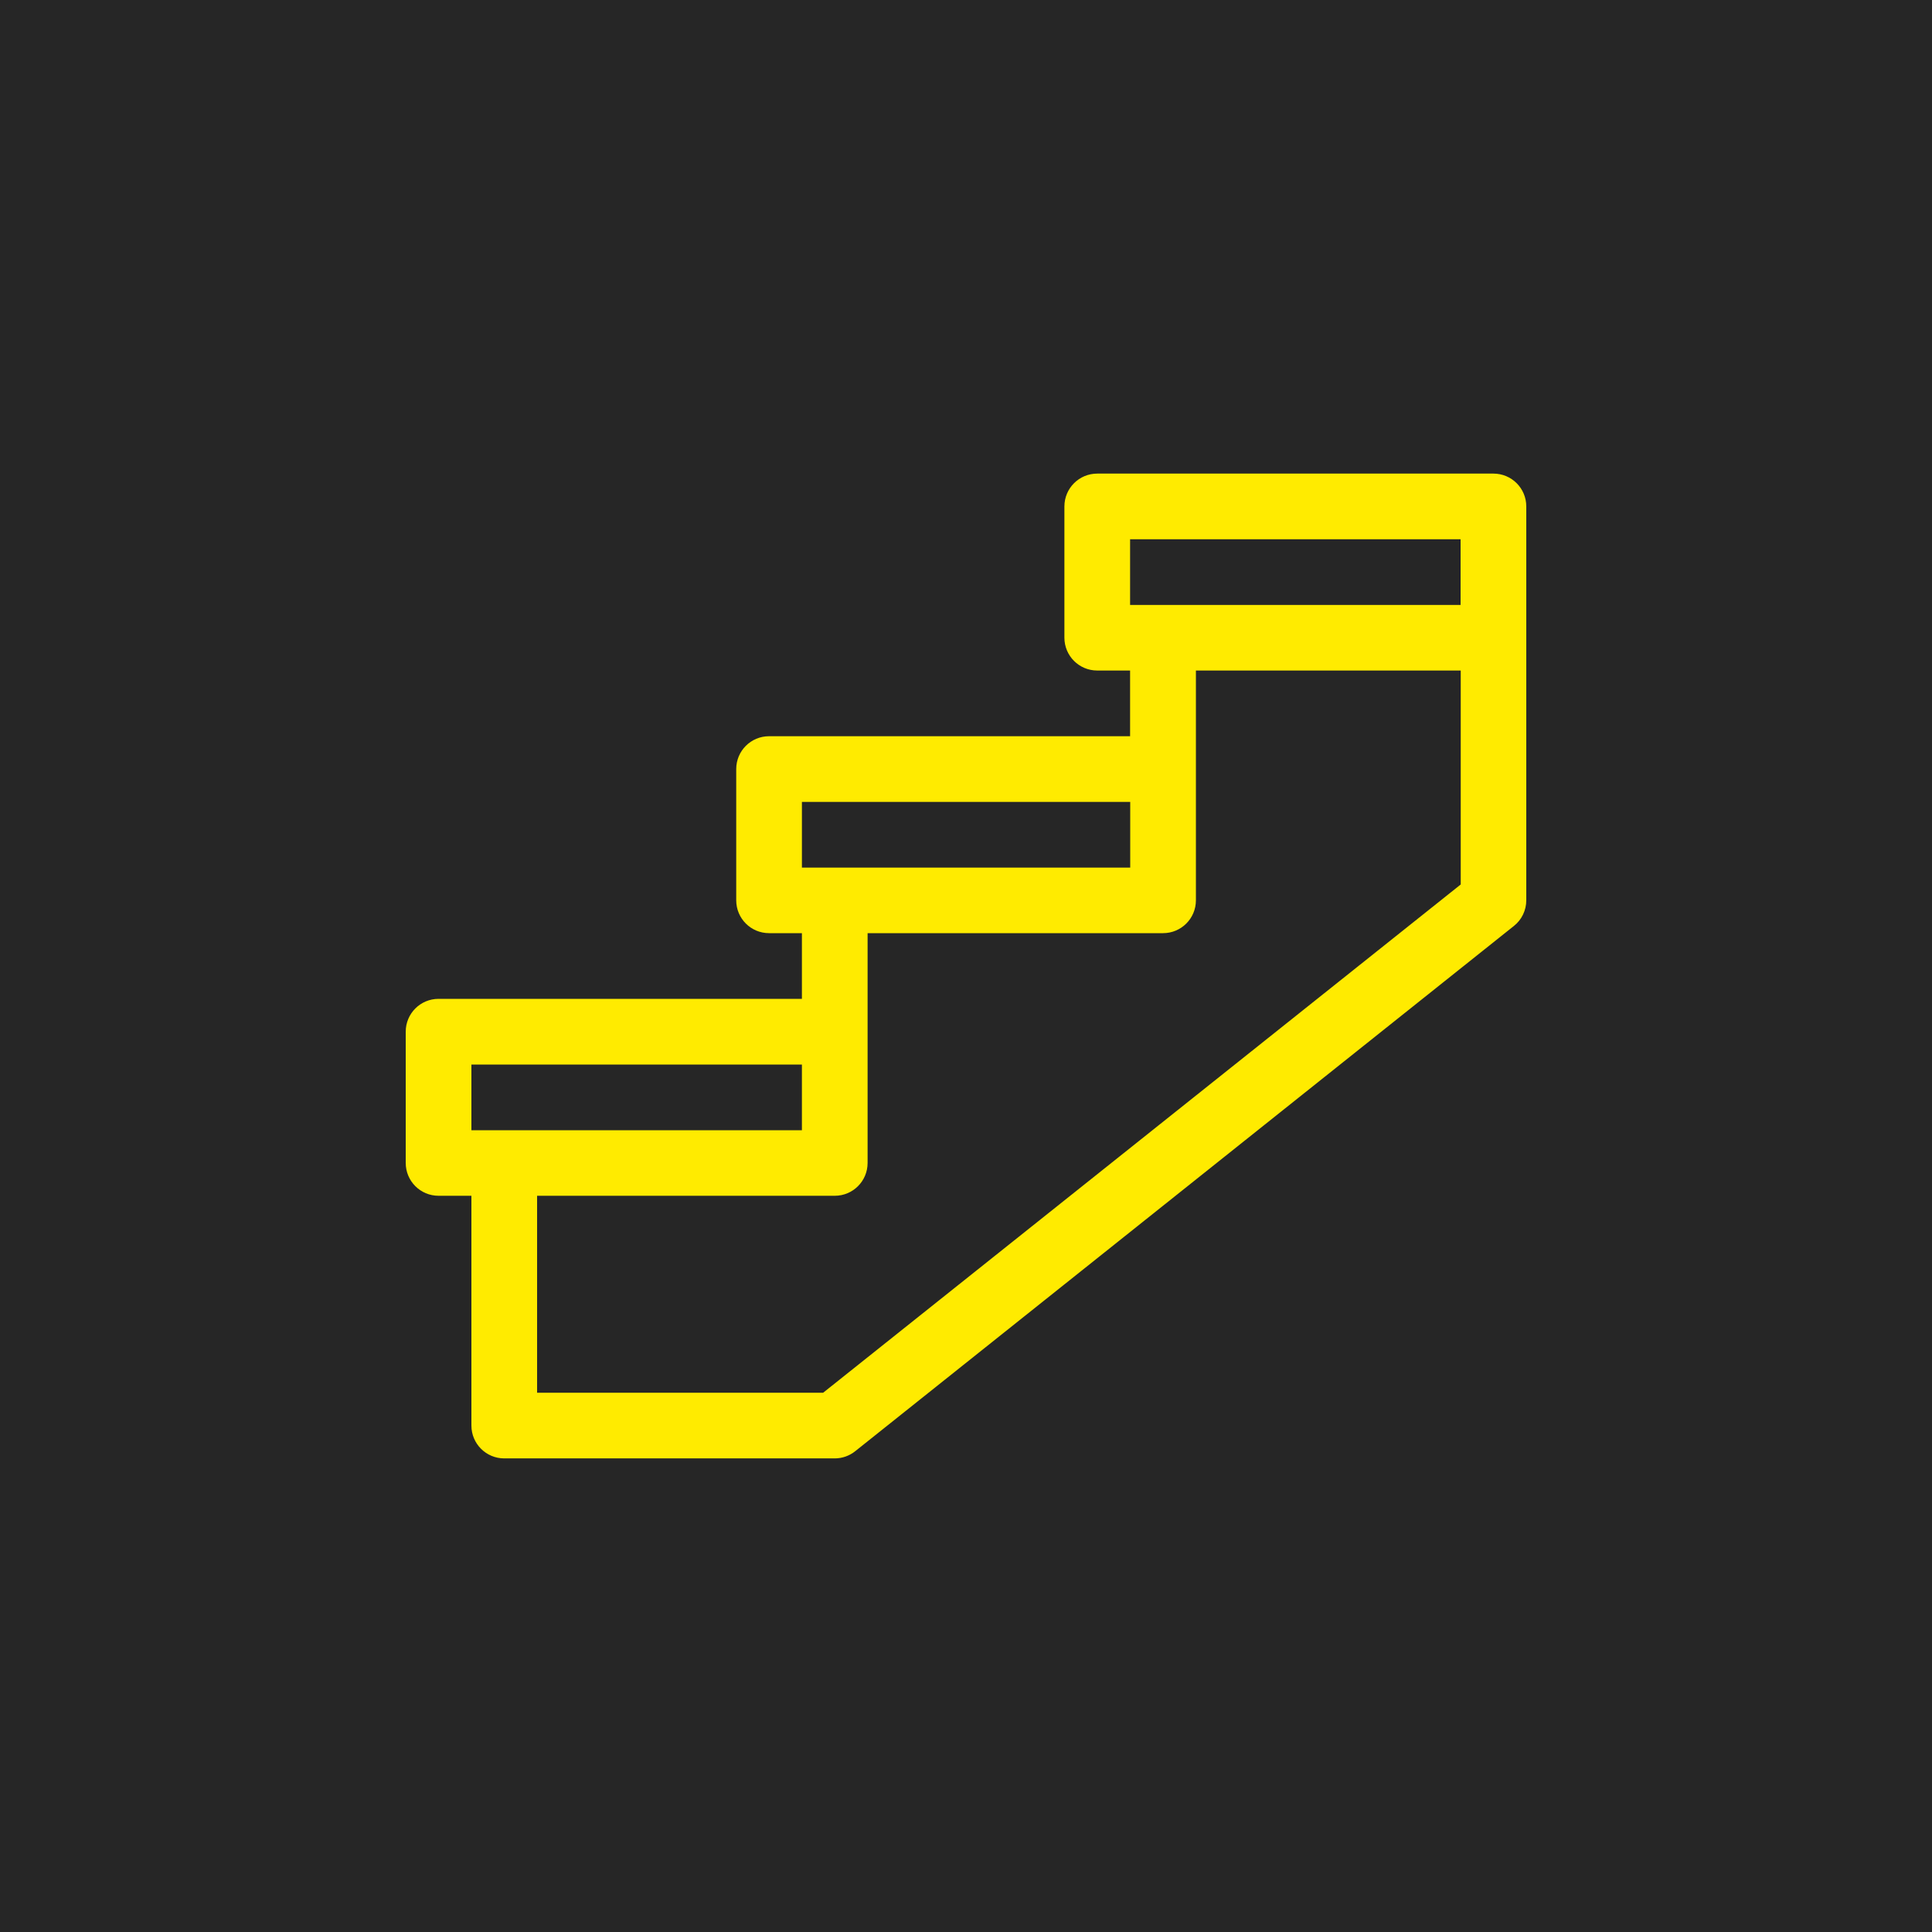 <?xml version="1.0" encoding="UTF-8"?> <!-- Generator: Adobe Illustrator 25.1.0, SVG Export Plug-In . SVG Version: 6.00 Build 0) --> <svg xmlns="http://www.w3.org/2000/svg" xmlns:xlink="http://www.w3.org/1999/xlink" version="1.1" x="0px" y="0px" viewBox="0 0 150 150" style="enable-background:new 0 0 150 150;" xml:space="preserve"> <style type="text/css"> .st0{fill:#262626;} .st1{fill:#FFEB00;} </style> <g id="Layer_2"> </g> <g id="Layer_1"> <rect class="st0" width="150" height="150"></rect> <path class="st1" d="M115.95,36.77H85.19c-1.41,0-2.55,1.14-2.55,2.55v10.19c0,1.41,1.14,2.55,2.55,2.55h2.55v5.1H59.71 c-1.41,0-2.55,1.14-2.55,2.55V69.9c0,1.41,1.14,2.55,2.55,2.55h2.55v5.1H34.05c-1.41,0-2.55,1.14-2.55,2.55v10.19 c0,1.41,1.14,2.55,2.55,2.55h2.55v17.84c0,1.41,1.14,2.55,2.55,2.55h25.66c0.58,0,1.14-0.2,1.59-0.56l51.14-40.78 c0.61-0.48,0.96-1.22,0.96-1.99c0-1.68,0-28.78,0-30.58C118.5,37.91,117.36,36.77,115.95,36.77z M87.74,41.87h25.66v5.1H87.74 V41.87z M62.26,62.26h25.49v5.1H62.26V62.26z M36.6,82.65h25.66v5.1H36.6V82.65z M63.91,108.13H41.7V92.84h23.11 c1.41,0,2.55-1.14,2.55-2.55c0-3.64,0-14.21,0-17.84h22.94c1.41,0,2.55-1.14,2.55-2.55c0-3.64,0-14.21,0-17.84h20.56v16.61 L63.91,108.13z"></path> </g> </svg> 